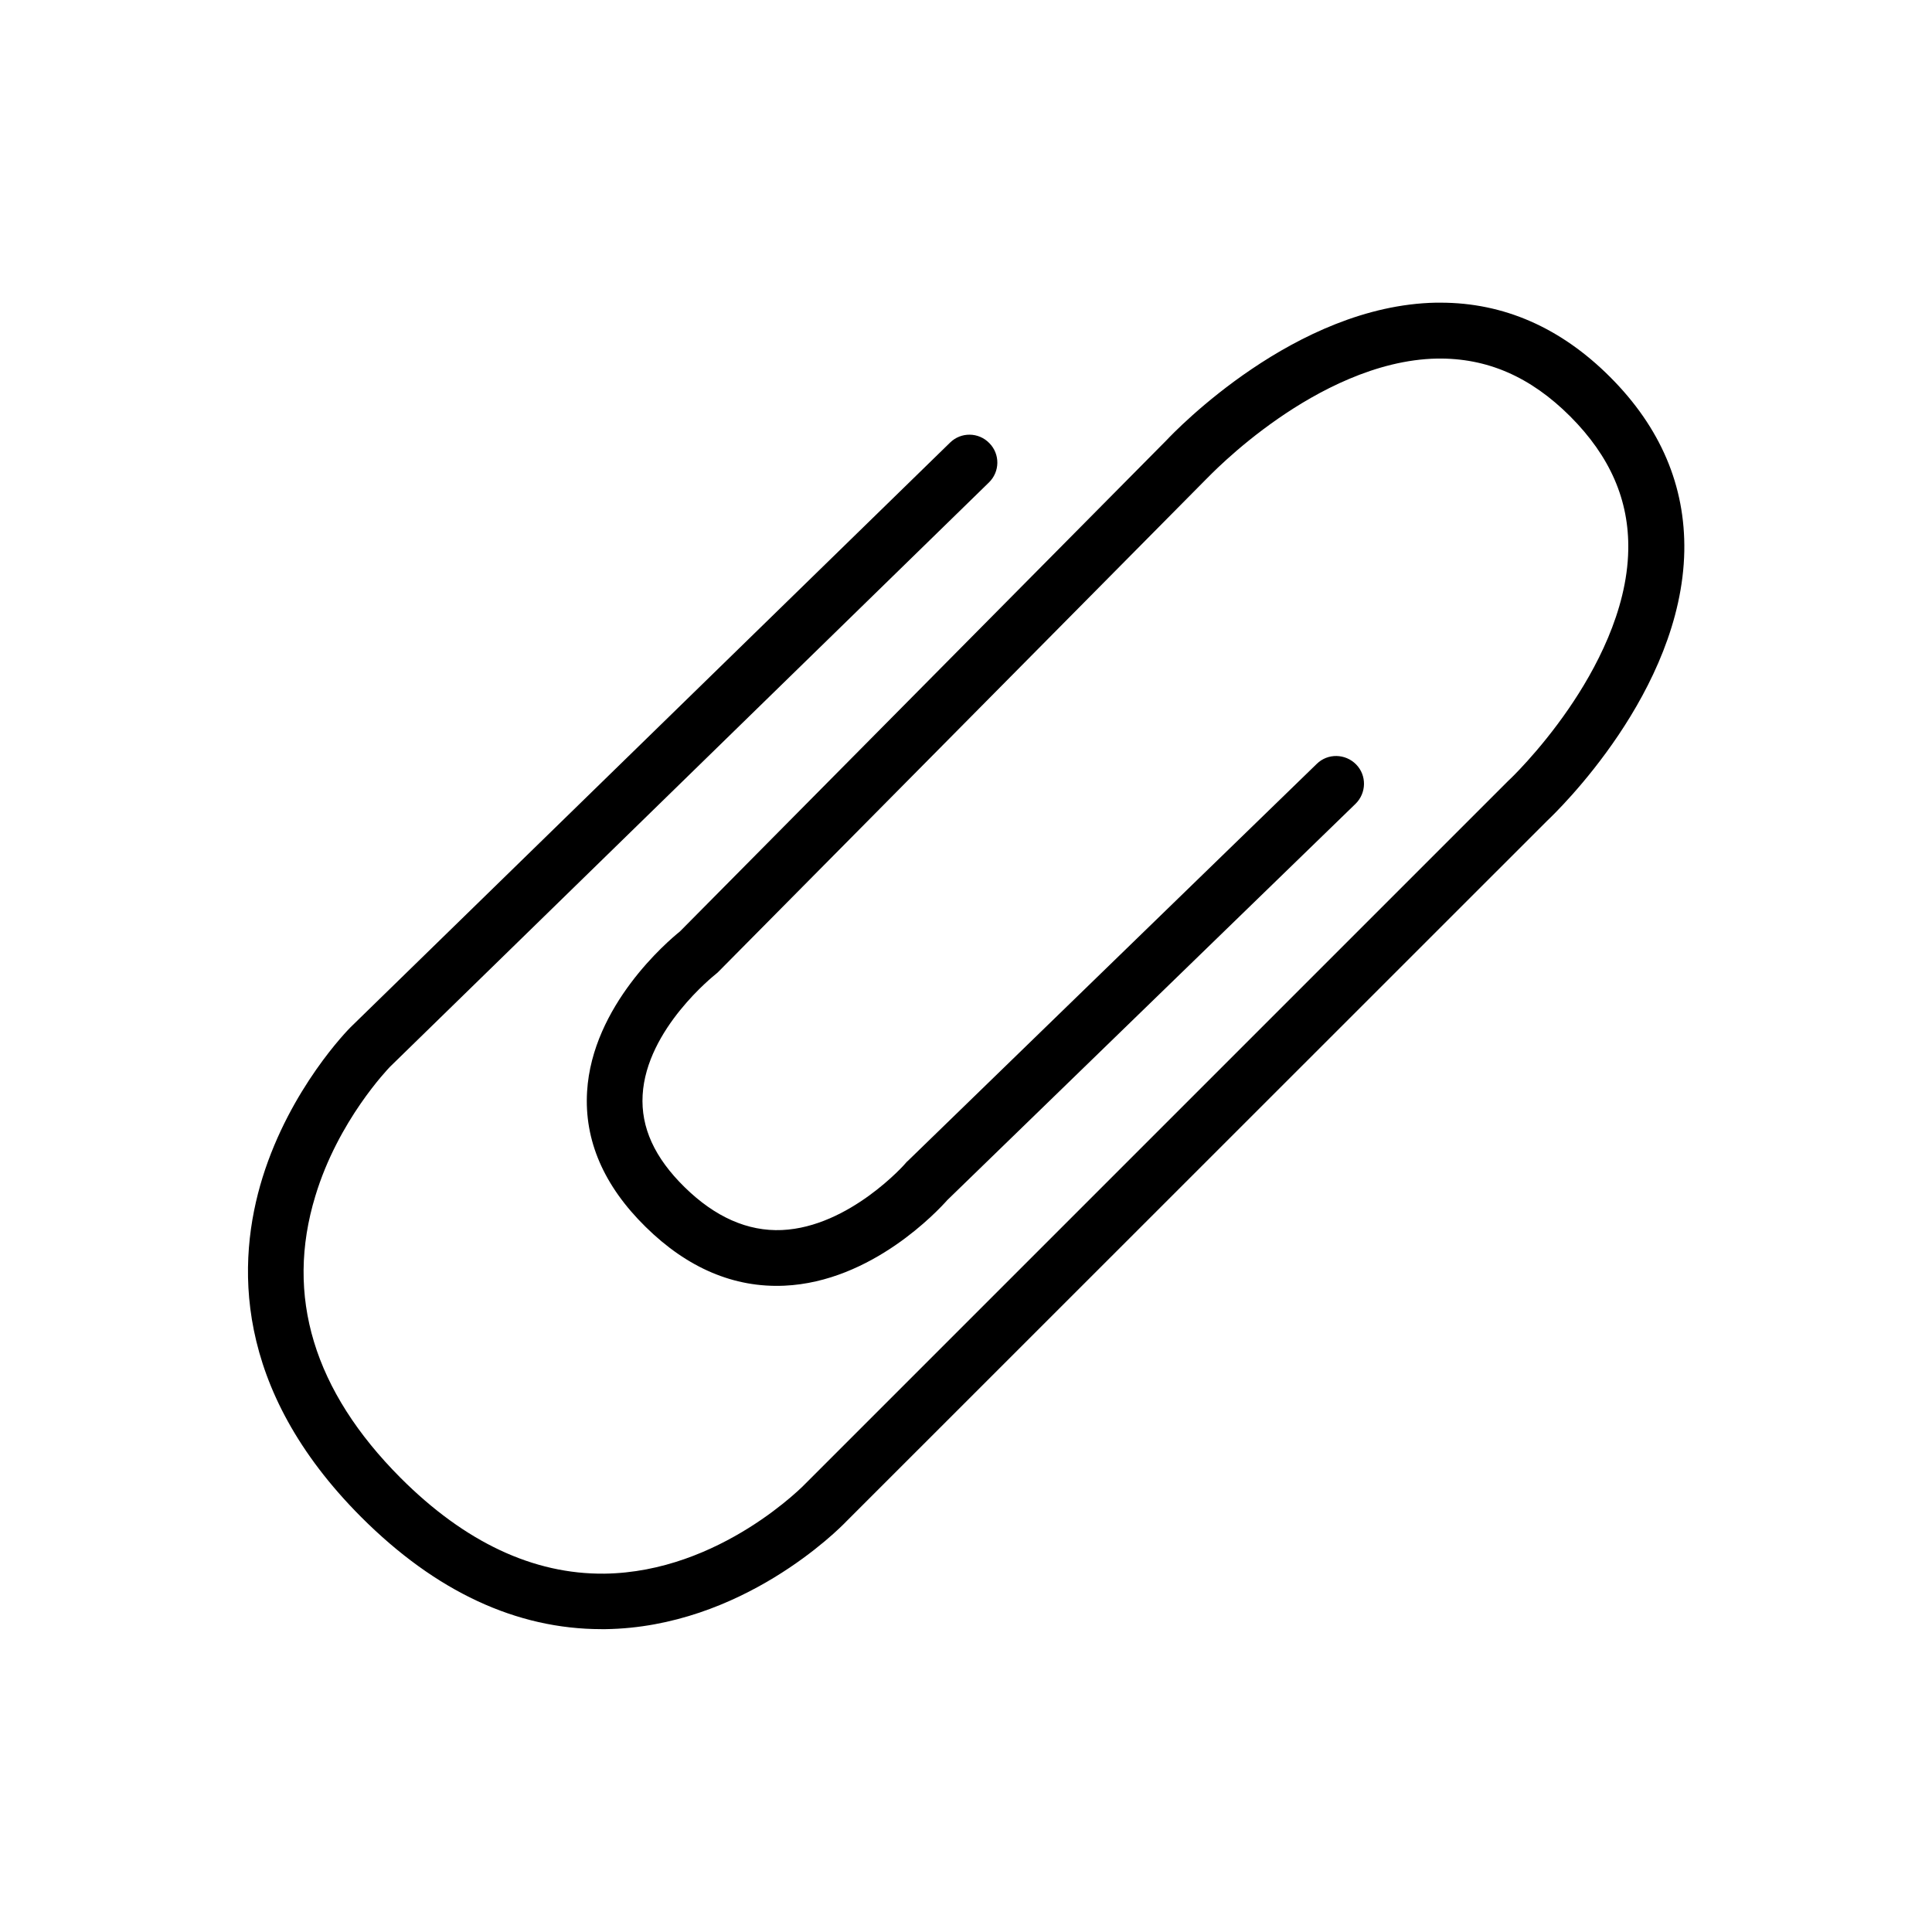 <?xml version="1.0" encoding="UTF-8"?>
<!-- Uploaded to: SVG Repo, www.svgrepo.com, Generator: SVG Repo Mixer Tools -->
<svg fill="#000000" width="800px" height="800px" version="1.1" viewBox="144 144 512 512" xmlns="http://www.w3.org/2000/svg">
 <path d="m303.42 575.74c-22.582 0-43.984-9.988-63.664-29.668-34.145-34.195-33.062-67.848-26.176-90.035 7.379-23.664 22.68-39.164 23.32-39.805l0.051-0.051 158.82-154.88c2.902-2.856 7.578-2.805 10.43 0.148 2.856 2.902 2.805 7.578-0.148 10.43l-158.71 154.84c-0.543 0.59-13.727 14.219-19.777 34.242-8.07 26.469-0.441 51.609 22.633 74.734 17.023 17.023 35.18 25.535 53.973 25.34 30.699-0.395 53.234-23.762 53.43-24.008l186.17-186.17c0.098-0.051 8.07-7.578 15.941-19.039 7.035-10.234 15.5-25.828 15.793-42.066 0.246-13.234-4.82-24.797-15.352-35.375-10.578-10.578-22.09-15.547-35.324-15.352-16.234 0.297-31.785 8.758-42.016 15.844-11.465 7.922-18.941 15.941-19.039 15.988l-0.148 0.148-129.3 130.58c-0.246 0.246-0.492 0.441-0.738 0.641-0.148 0.148-18.301 14.414-19.285 31.98-0.492 8.562 3.148 16.582 11.121 24.402 8.07 7.922 16.727 11.758 25.781 11.367 17.91-0.789 32.766-17.613 32.867-17.809 0.148-0.195 0.297-0.344 0.492-0.492l108.39-105.24c2.902-2.856 7.578-2.754 10.43 0.148 2.856 2.902 2.754 7.578-0.148 10.43l-108.2 105.03c-2.41 2.707-19.926 21.648-43.199 22.68-13.285 0.59-25.684-4.676-36.754-15.598-11.07-10.875-16.285-22.926-15.5-35.867 1.379-22.781 21.305-39.754 24.602-42.41l128.95-130.18c2.312-2.461 34.145-35.719 71.391-36.457h1.23c16.727 0 31.832 6.594 44.918 19.68 13.383 13.383 19.977 28.879 19.68 46.148-0.688 37.246-33.801 69.078-36.359 71.488l-185.73 185.68c-1.871 1.969-27.652 28.043-63.863 28.535z"/>
</svg>